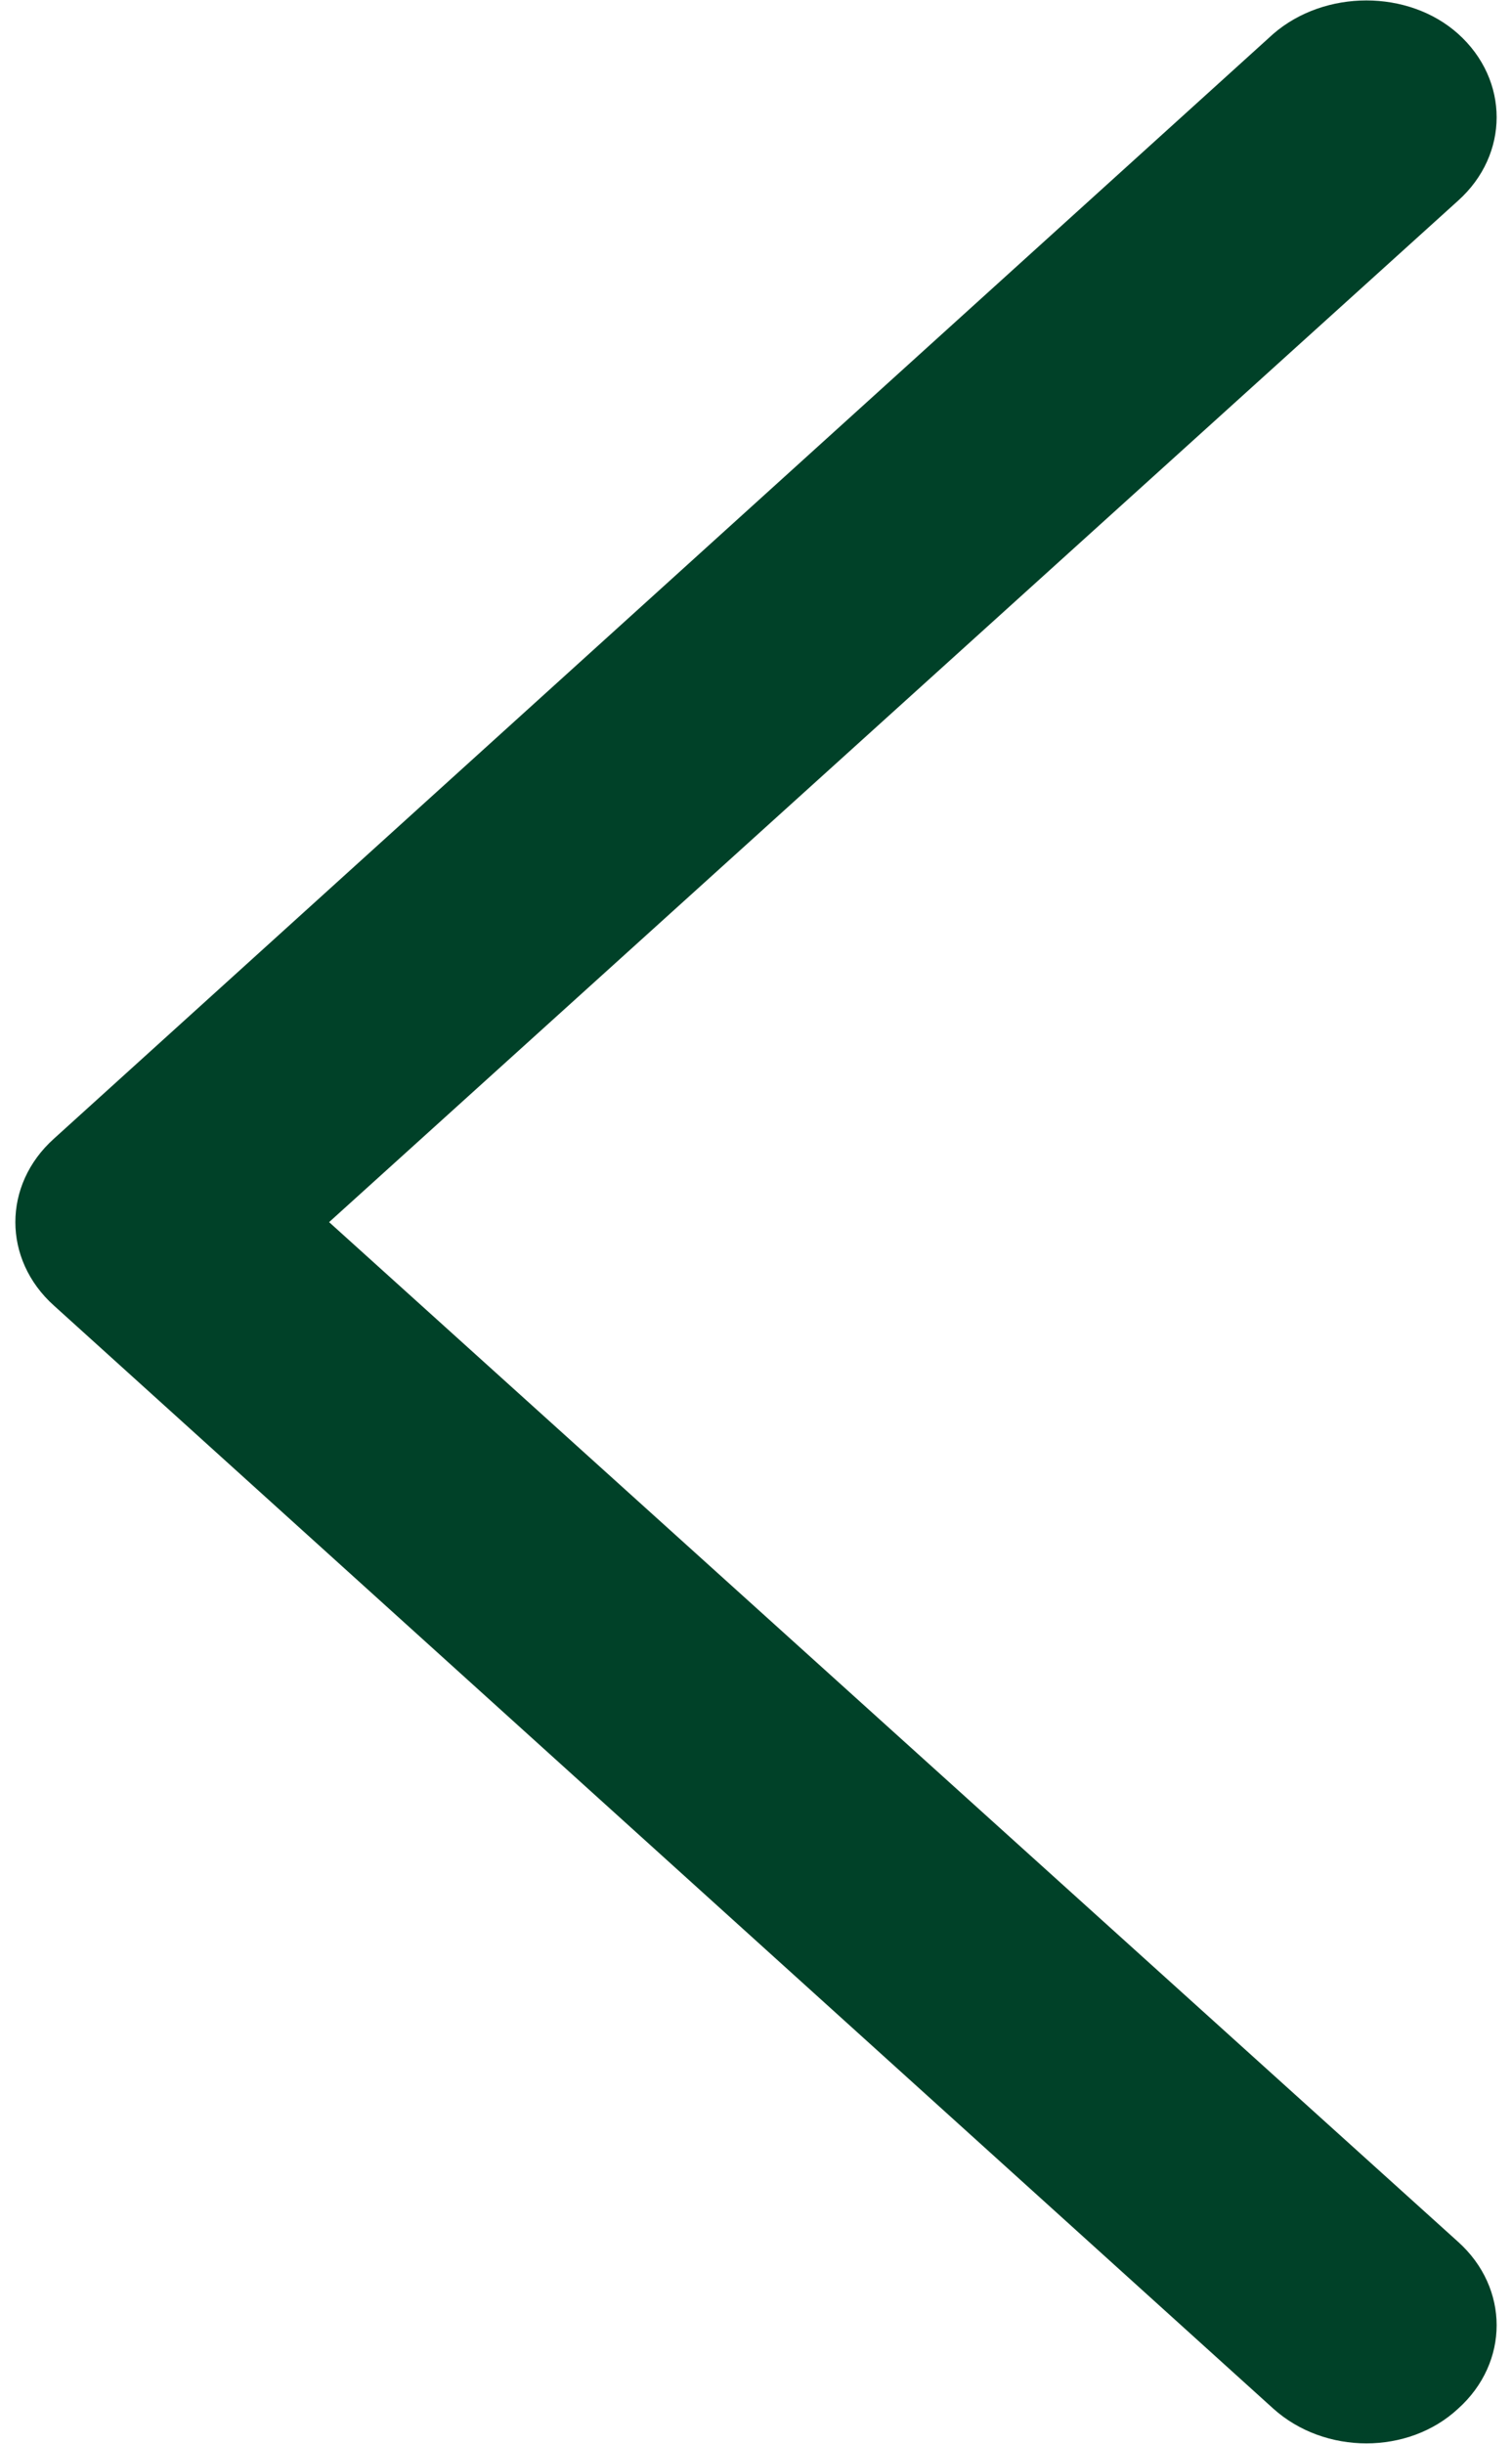 <?xml version="1.0" encoding="UTF-8"?>
<!DOCTYPE svg PUBLIC "-//W3C//DTD SVG 1.1//EN" "http://www.w3.org/Graphics/SVG/1.1/DTD/svg11.dtd">
<!-- Creator: CorelDRAW 2020 (64-Bit) -->
<svg xmlns="http://www.w3.org/2000/svg" xml:space="preserve" width="26px" height="42px" version="1.1" shape-rendering="geometricPrecision" text-rendering="geometricPrecision" image-rendering="optimizeQuality" fill-rule="evenodd" clip-rule="evenodd"
viewBox="0 0 0.835 1.376"
 xmlns:xlink="http://www.w3.org/1999/xlink"
 xmlns:xodm="http://www.corel.com/coreldraw/odm/2003">
 <g id="Layer_x0020_1">
  <path fill="#004128" fill-rule="nonzero" d="M0.813 1.262c0.029,0.026 0.029,0.068 0,0.094 -0.028,0.026 -0.075,0.026 -0.104,0l-0.687 -0.621c-0.029,-0.026 -0.029,-0.068 0,-0.094l0.687 -0.622c0.029,-0.025 0.076,-0.025 0.104,0 0.029,0.026 0.029,0.068 0,0.094l-0.636 0.575 0.636 0.574z"/>
 </g>
</svg>
